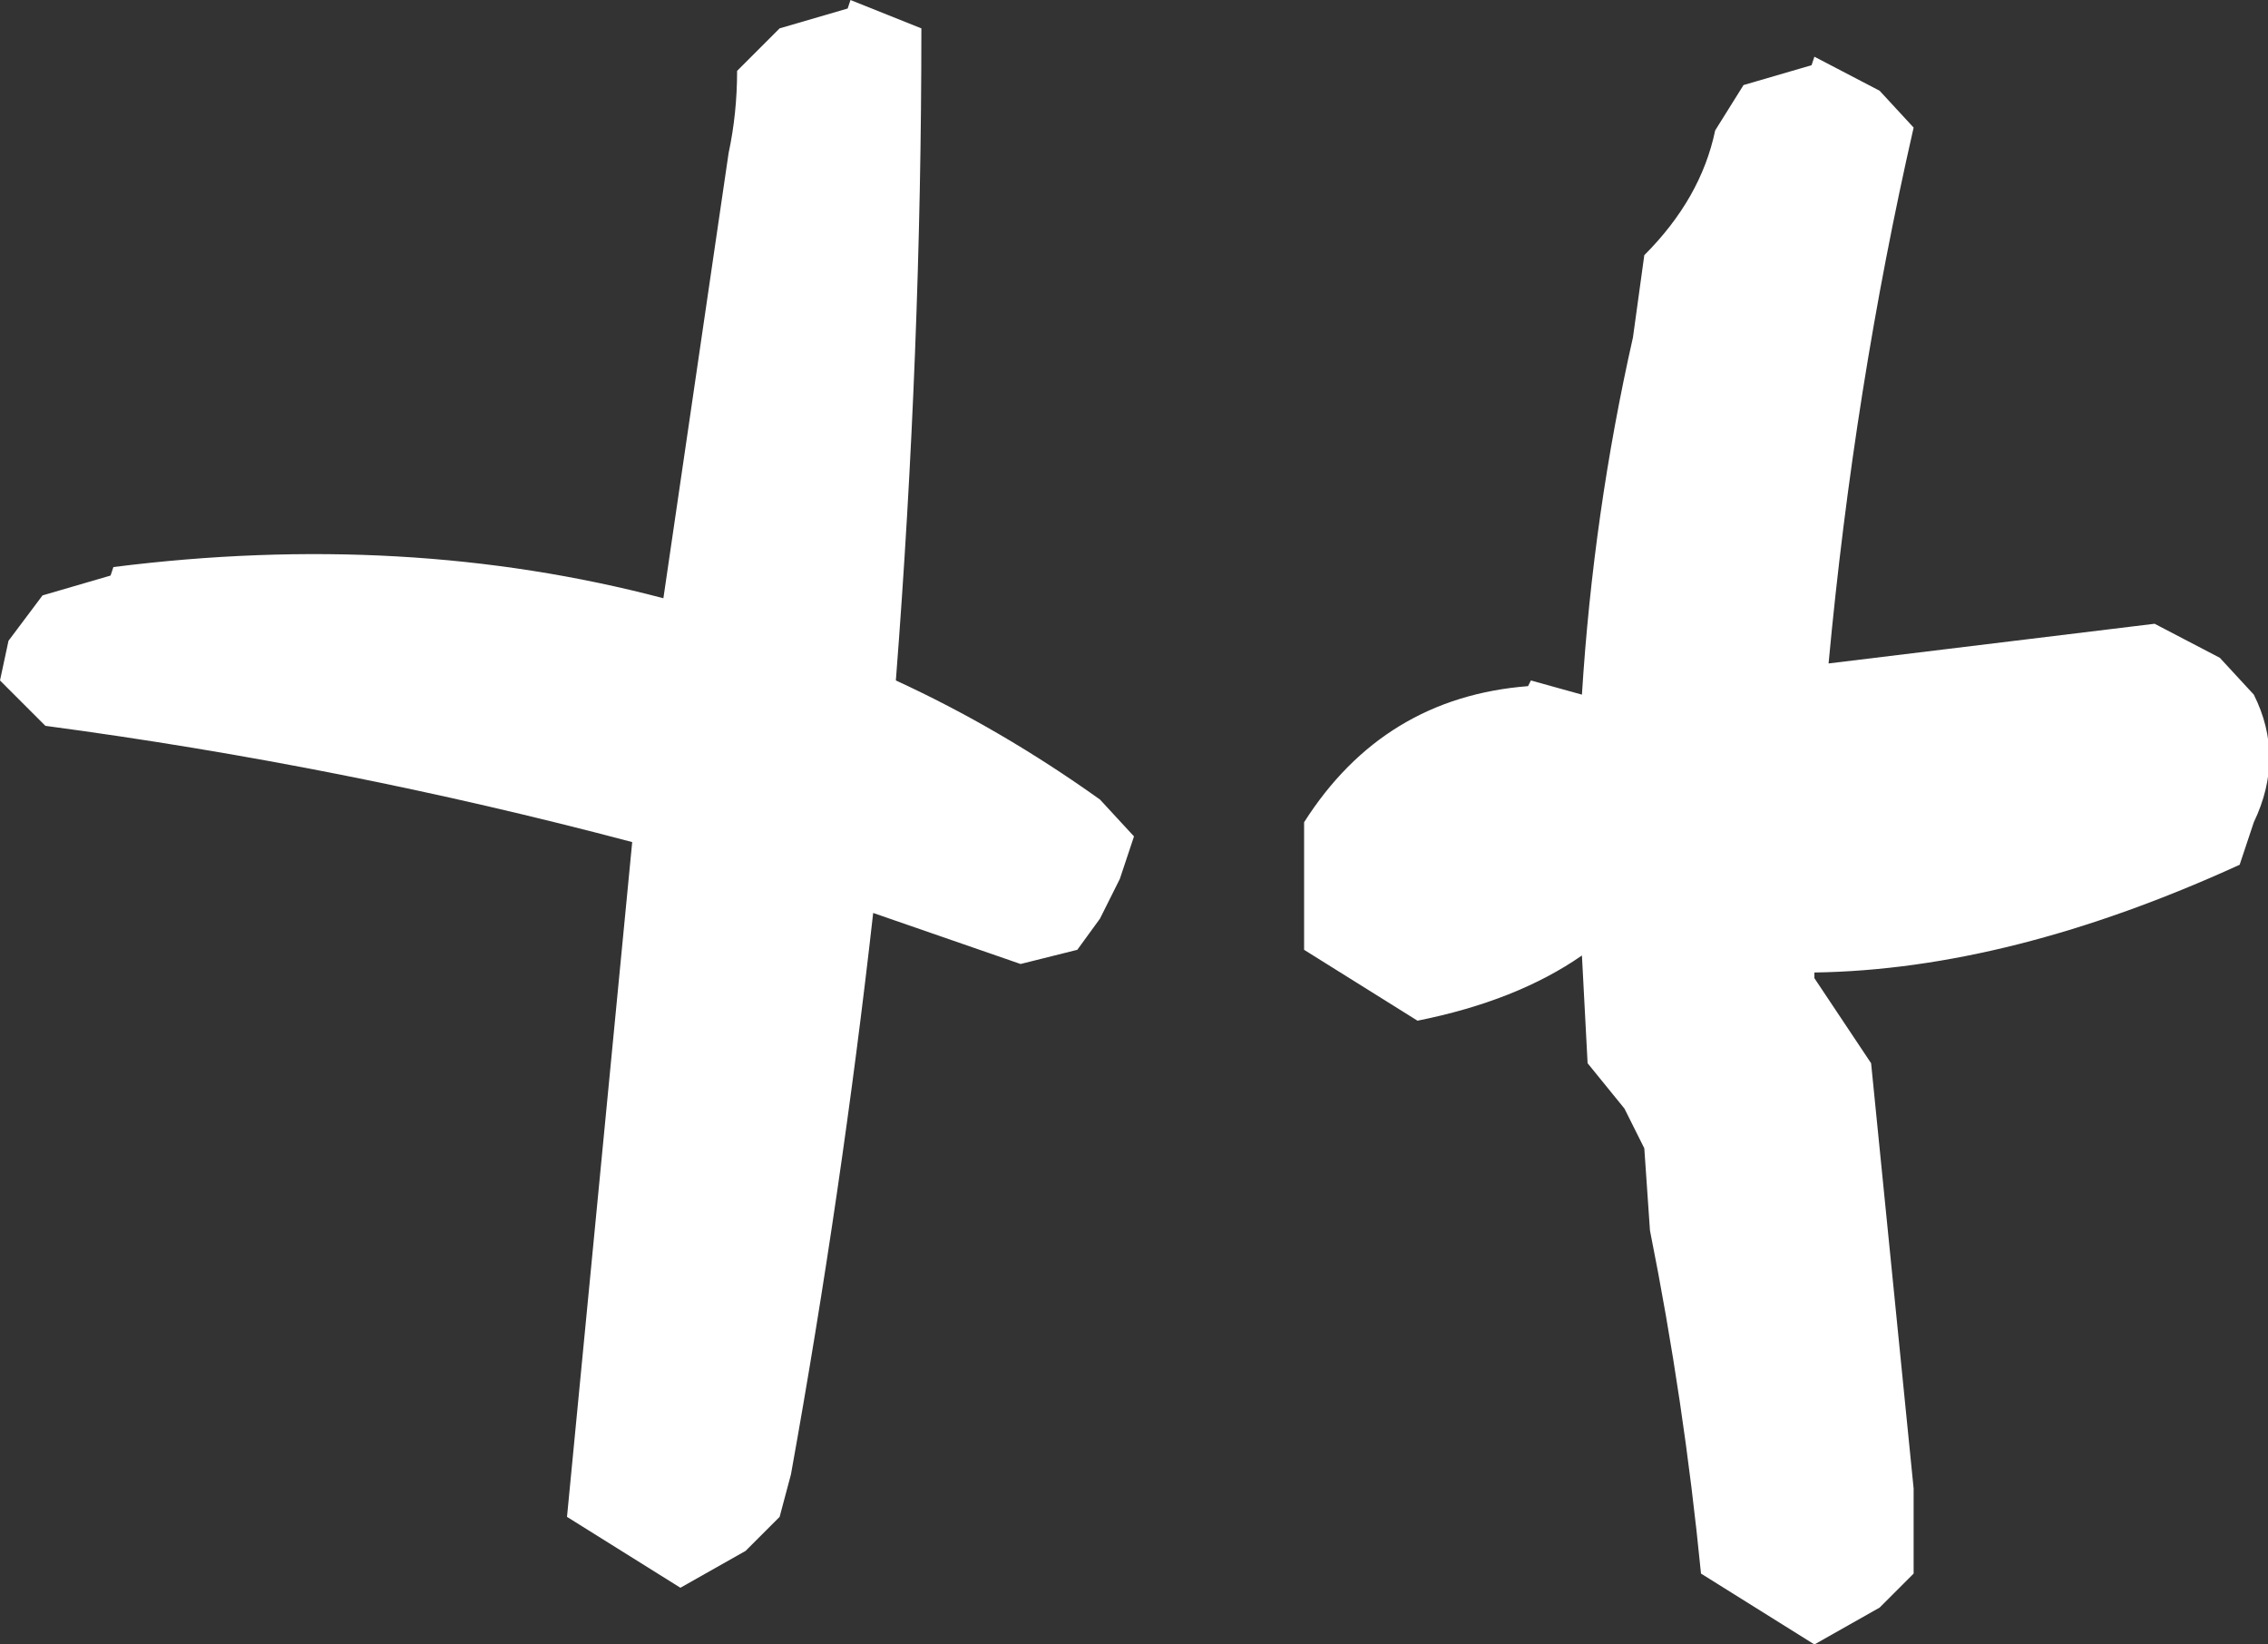 <?xml version="1.0" encoding="UTF-8" standalone="no"?>
<svg xmlns:xlink="http://www.w3.org/1999/xlink" height="29.0px" width="40.0px" xmlns="http://www.w3.org/2000/svg">
  <rect width="100%" height="100%" fill="#333333" stroke="none"/>
  <g transform="matrix(1.0, 0.0, 0.0, 1.0, 43.4, 7.75)">
    <path d="M-12.65 -6.25 L-11.45 -6.6 -11.4 -6.75 -10.25 -6.15 -9.65 -5.5 Q-10.7 -0.9 -11.15 3.95 L-5.4 3.25 -4.25 3.85 -3.65 4.5 Q-3.1 5.6 -3.65 6.75 L-3.9 7.5 Q-7.95 9.35 -11.4 9.4 L-11.4 9.5 -10.9 10.25 -10.4 11.0 -9.65 18.5 -9.65 20.0 -10.25 20.6 -11.4 21.25 -13.4 20.0 Q-13.7 16.95 -14.3 13.95 L-14.4 12.5 -14.75 11.8 -15.4 11.0 -15.5 9.1 Q-16.65 9.9 -18.4 10.25 L-20.4 9.0 -20.4 8.25 -20.4 7.5 -20.4 6.75 Q-19.0 4.55 -16.45 4.35 L-16.4 4.25 -15.5 4.5 Q-15.3 1.3 -14.6 -1.8 L-14.4 -3.25 Q-13.4 -4.25 -13.15 -5.45 L-12.65 -6.25 M-28.4 -7.75 L-27.15 -7.25 Q-27.15 -1.55 -27.6 4.25 -25.75 5.1 -24.0 6.35 L-23.4 7.0 -23.65 7.75 -24.0 8.45 -24.4 9.0 -25.4 9.25 -28.0 8.35 Q-28.55 13.25 -29.45 18.25 L-29.65 19.0 -30.25 19.6 -31.4 20.25 -33.4 19.0 -32.25 7.1 Q-37.35 5.75 -42.6 5.05 L-43.4 4.25 -43.25 3.55 -42.65 2.75 -41.45 2.4 -41.4 2.25 Q-36.25 1.6 -31.7 2.8 L-30.55 -5.05 Q-30.4 -5.75 -30.4 -6.5 L-29.65 -7.25 -28.45 -7.6 -28.4 -7.75" fill="#ffffff" fill-rule="evenodd" stroke="none"/>
  </g>
</svg>
